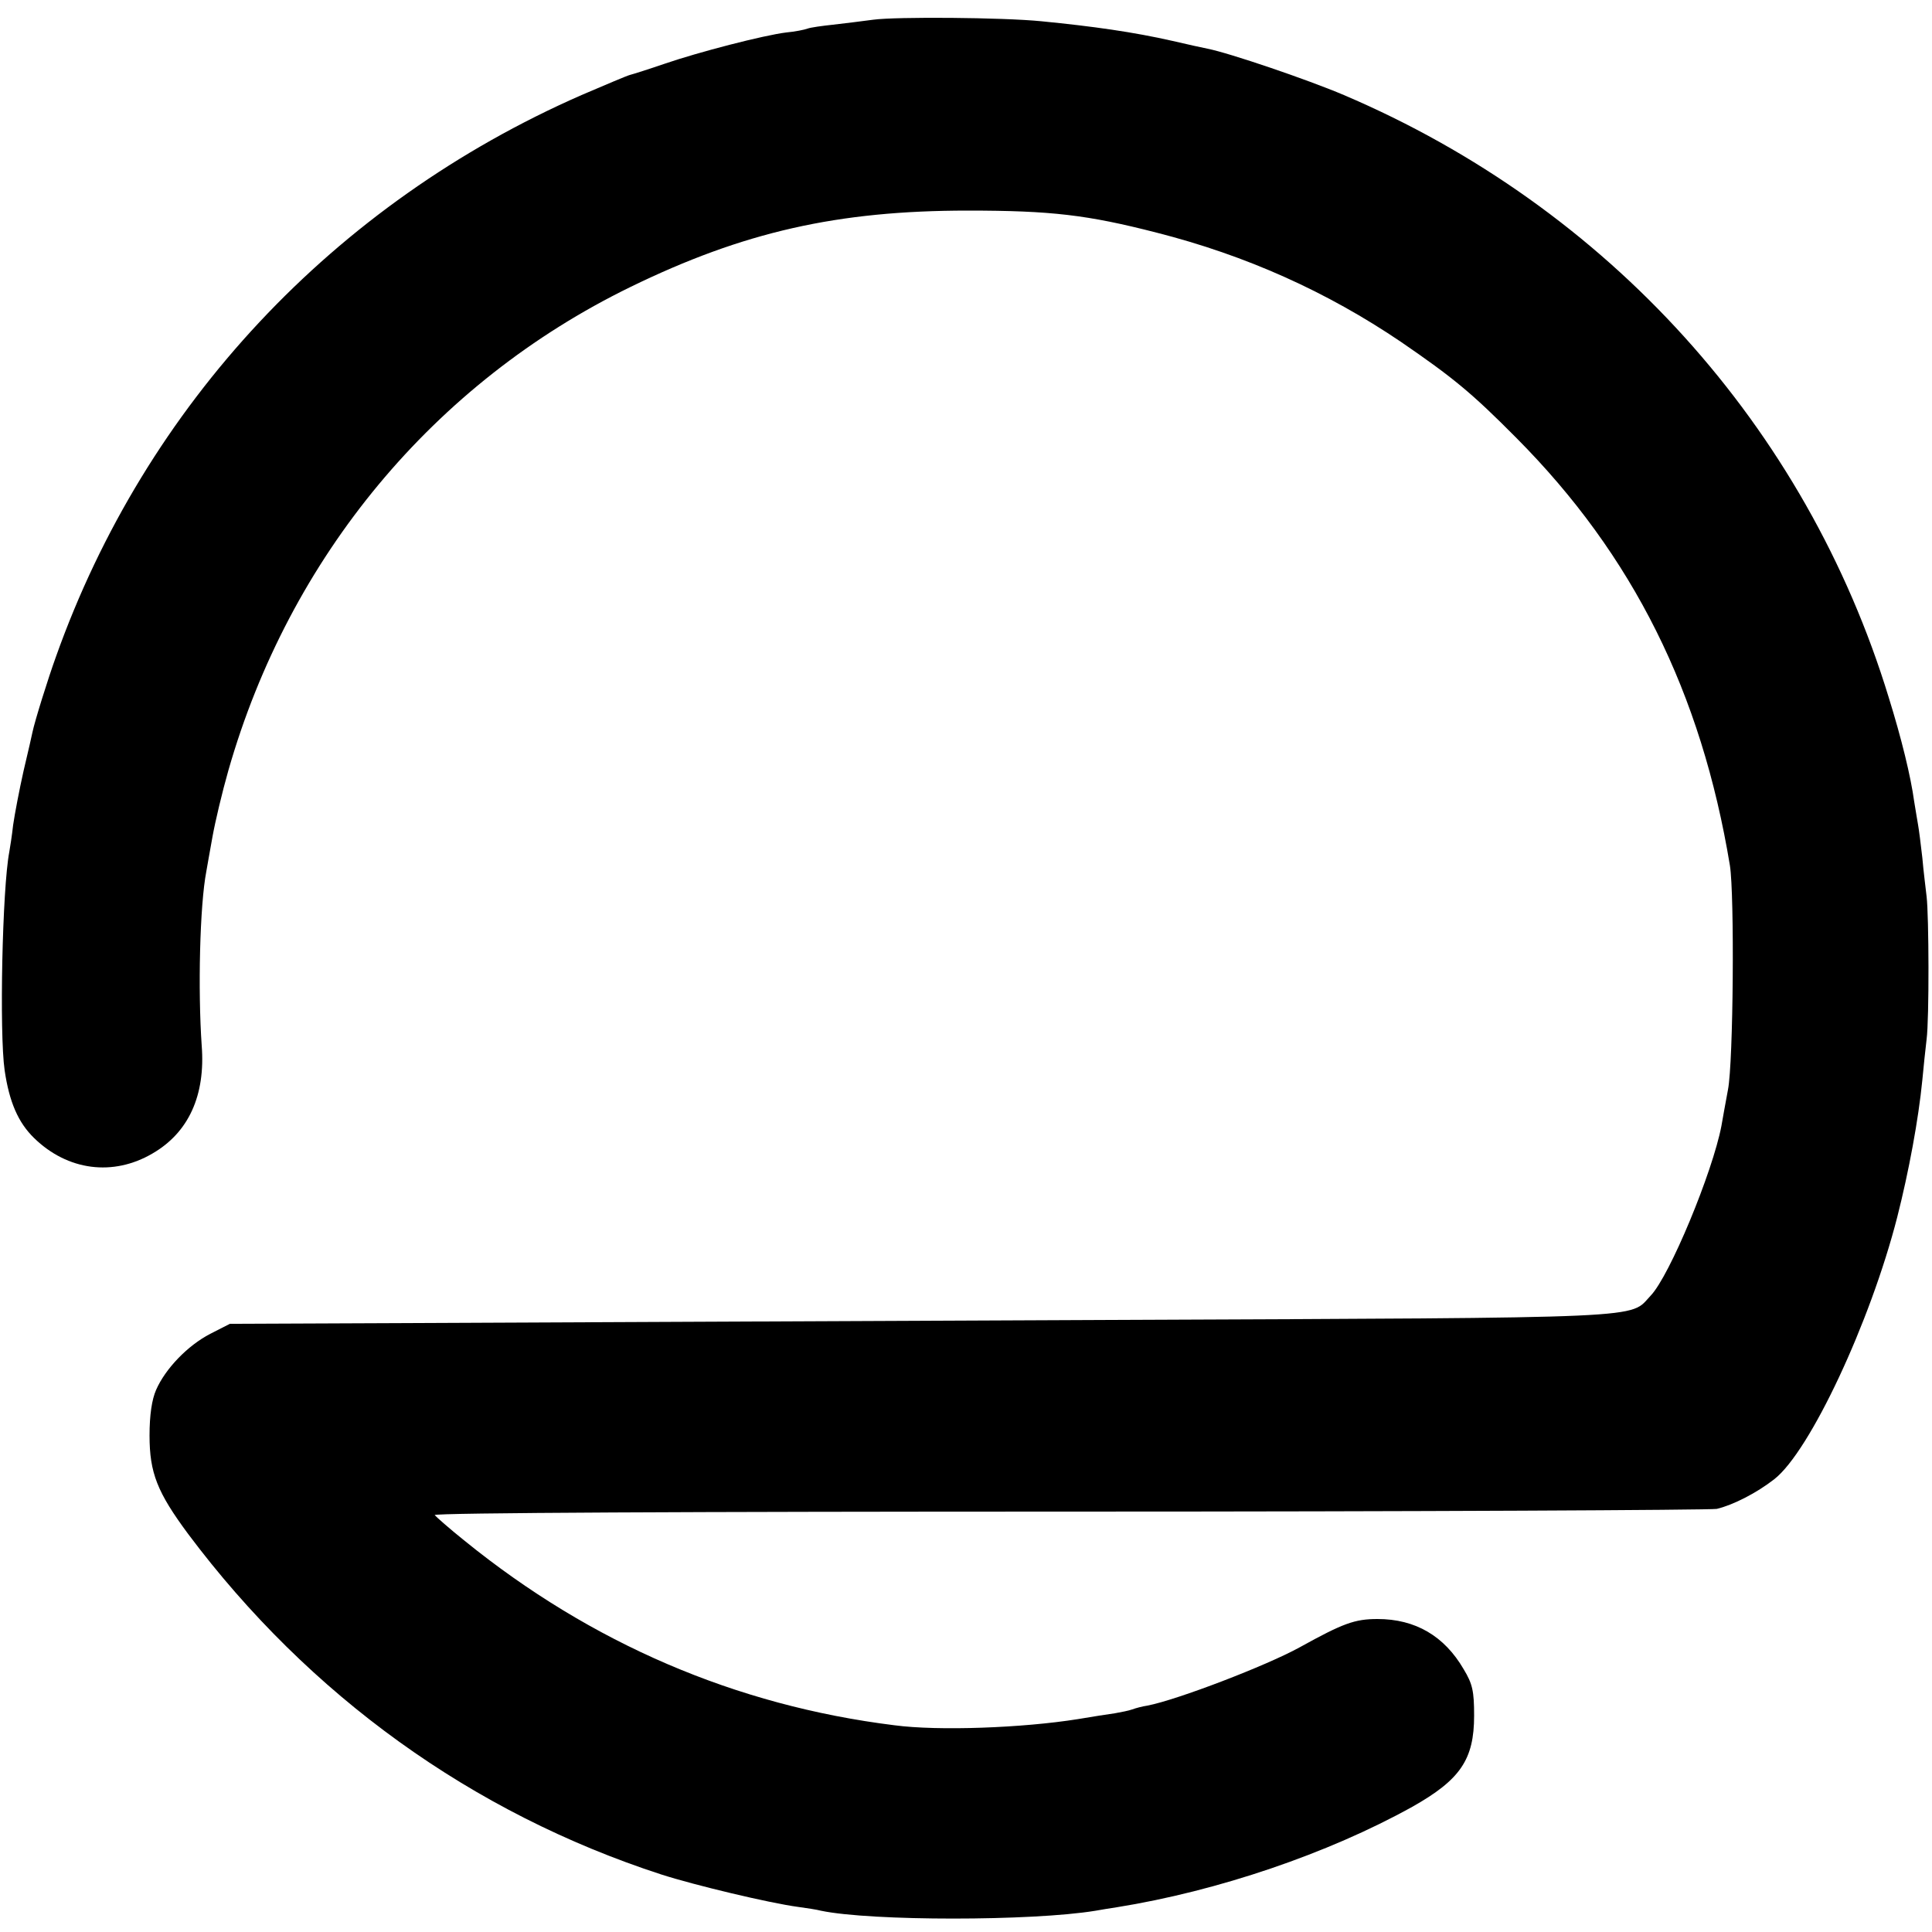 <?xml version="1.0" standalone="no"?>
<!DOCTYPE svg PUBLIC "-//W3C//DTD SVG 20010904//EN"
 "http://www.w3.org/TR/2001/REC-SVG-20010904/DTD/svg10.dtd">
<svg version="1.0" xmlns="http://www.w3.org/2000/svg"
 width="500pt" height="500pt" viewBox="0 0 500 500"
 preserveAspectRatio="xMidYMid meet">
<g transform="translate(0,500) scale(0.1,-0.1)"
fill="#000000" stroke="none">
<path d="M2260 4949 c-30 -4 -78 -10 -105 -13 -28 -3 -57 -7 -65 -10 -8 -3
-33 -8 -55 -10 -58 -7 -228 -51 -315 -81 -41 -14 -82 -27 -90 -29 -8 -2 -64
-26 -125 -52 -641 -281 -1128 -801 -1360 -1453 -21 -58 -55 -167 -61 -196 -1
-5 -11 -50 -23 -100 -11 -49 -23 -112 -27 -140 -3 -27 -8 -59 -10 -70 -18 -94
-26 -468 -12 -565 12 -82 35 -135 76 -175 87 -85 205 -100 307 -40 93 54 137
150 127 279 -10 144 -5 363 12 451 2 11 9 52 16 90 7 39 25 115 41 171 158
553 532 1003 1040 1251 293 143 537 198 874 198 215 0 309 -11 488 -57 232
-59 441 -153 633 -283 134 -92 182 -131 299 -249 301 -303 478 -658 552 -1106
12 -76 9 -508 -5 -580 -7 -36 -14 -78 -17 -94 -23 -120 -134 -388 -183 -439
-57 -60 22 -57 -1411 -63 -724 -3 -1530 -7 -1791 -8 l-475 -2 -51 -26 c-58
-30 -116 -90 -140 -145 -11 -25 -17 -65 -17 -118 0 -97 20 -147 100 -255 313
-418 735 -722 1224 -881 87 -28 280 -74 354 -84 22 -3 49 -7 60 -10 130 -27
545 -27 710 0 17 3 41 7 55 9 262 42 547 139 765 260 124 70 160 122 160 236
0 63 -4 82 -27 120 -50 86 -125 130 -223 130 -59 0 -89 -11 -201 -73 -87 -48
-317 -136 -394 -151 -14 -2 -32 -7 -40 -10 -8 -3 -28 -7 -45 -10 -16 -2 -59
-9 -95 -15 -144 -23 -362 -31 -475 -16 -411 51 -785 212 -1112 477 -40 32 -75
63 -78 67 -3 6 688 9 1640 9 905 0 1660 4 1678 7 42 10 103 41 149 77 92 72
248 405 318 678 30 118 55 253 65 355 3 33 8 80 11 105 7 54 6 321 0 370 -2
19 -8 64 -11 100 -4 36 -9 74 -11 85 -2 10 -6 37 -10 60 -9 66 -33 164 -66
270 -214 701 -727 1268 -1410 1559 -94 40 -297 109 -353 120 -11 2 -51 11 -90
20 -101 23 -207 38 -340 51 -100 10 -376 12 -435 4z"/>
</g>
</svg>
